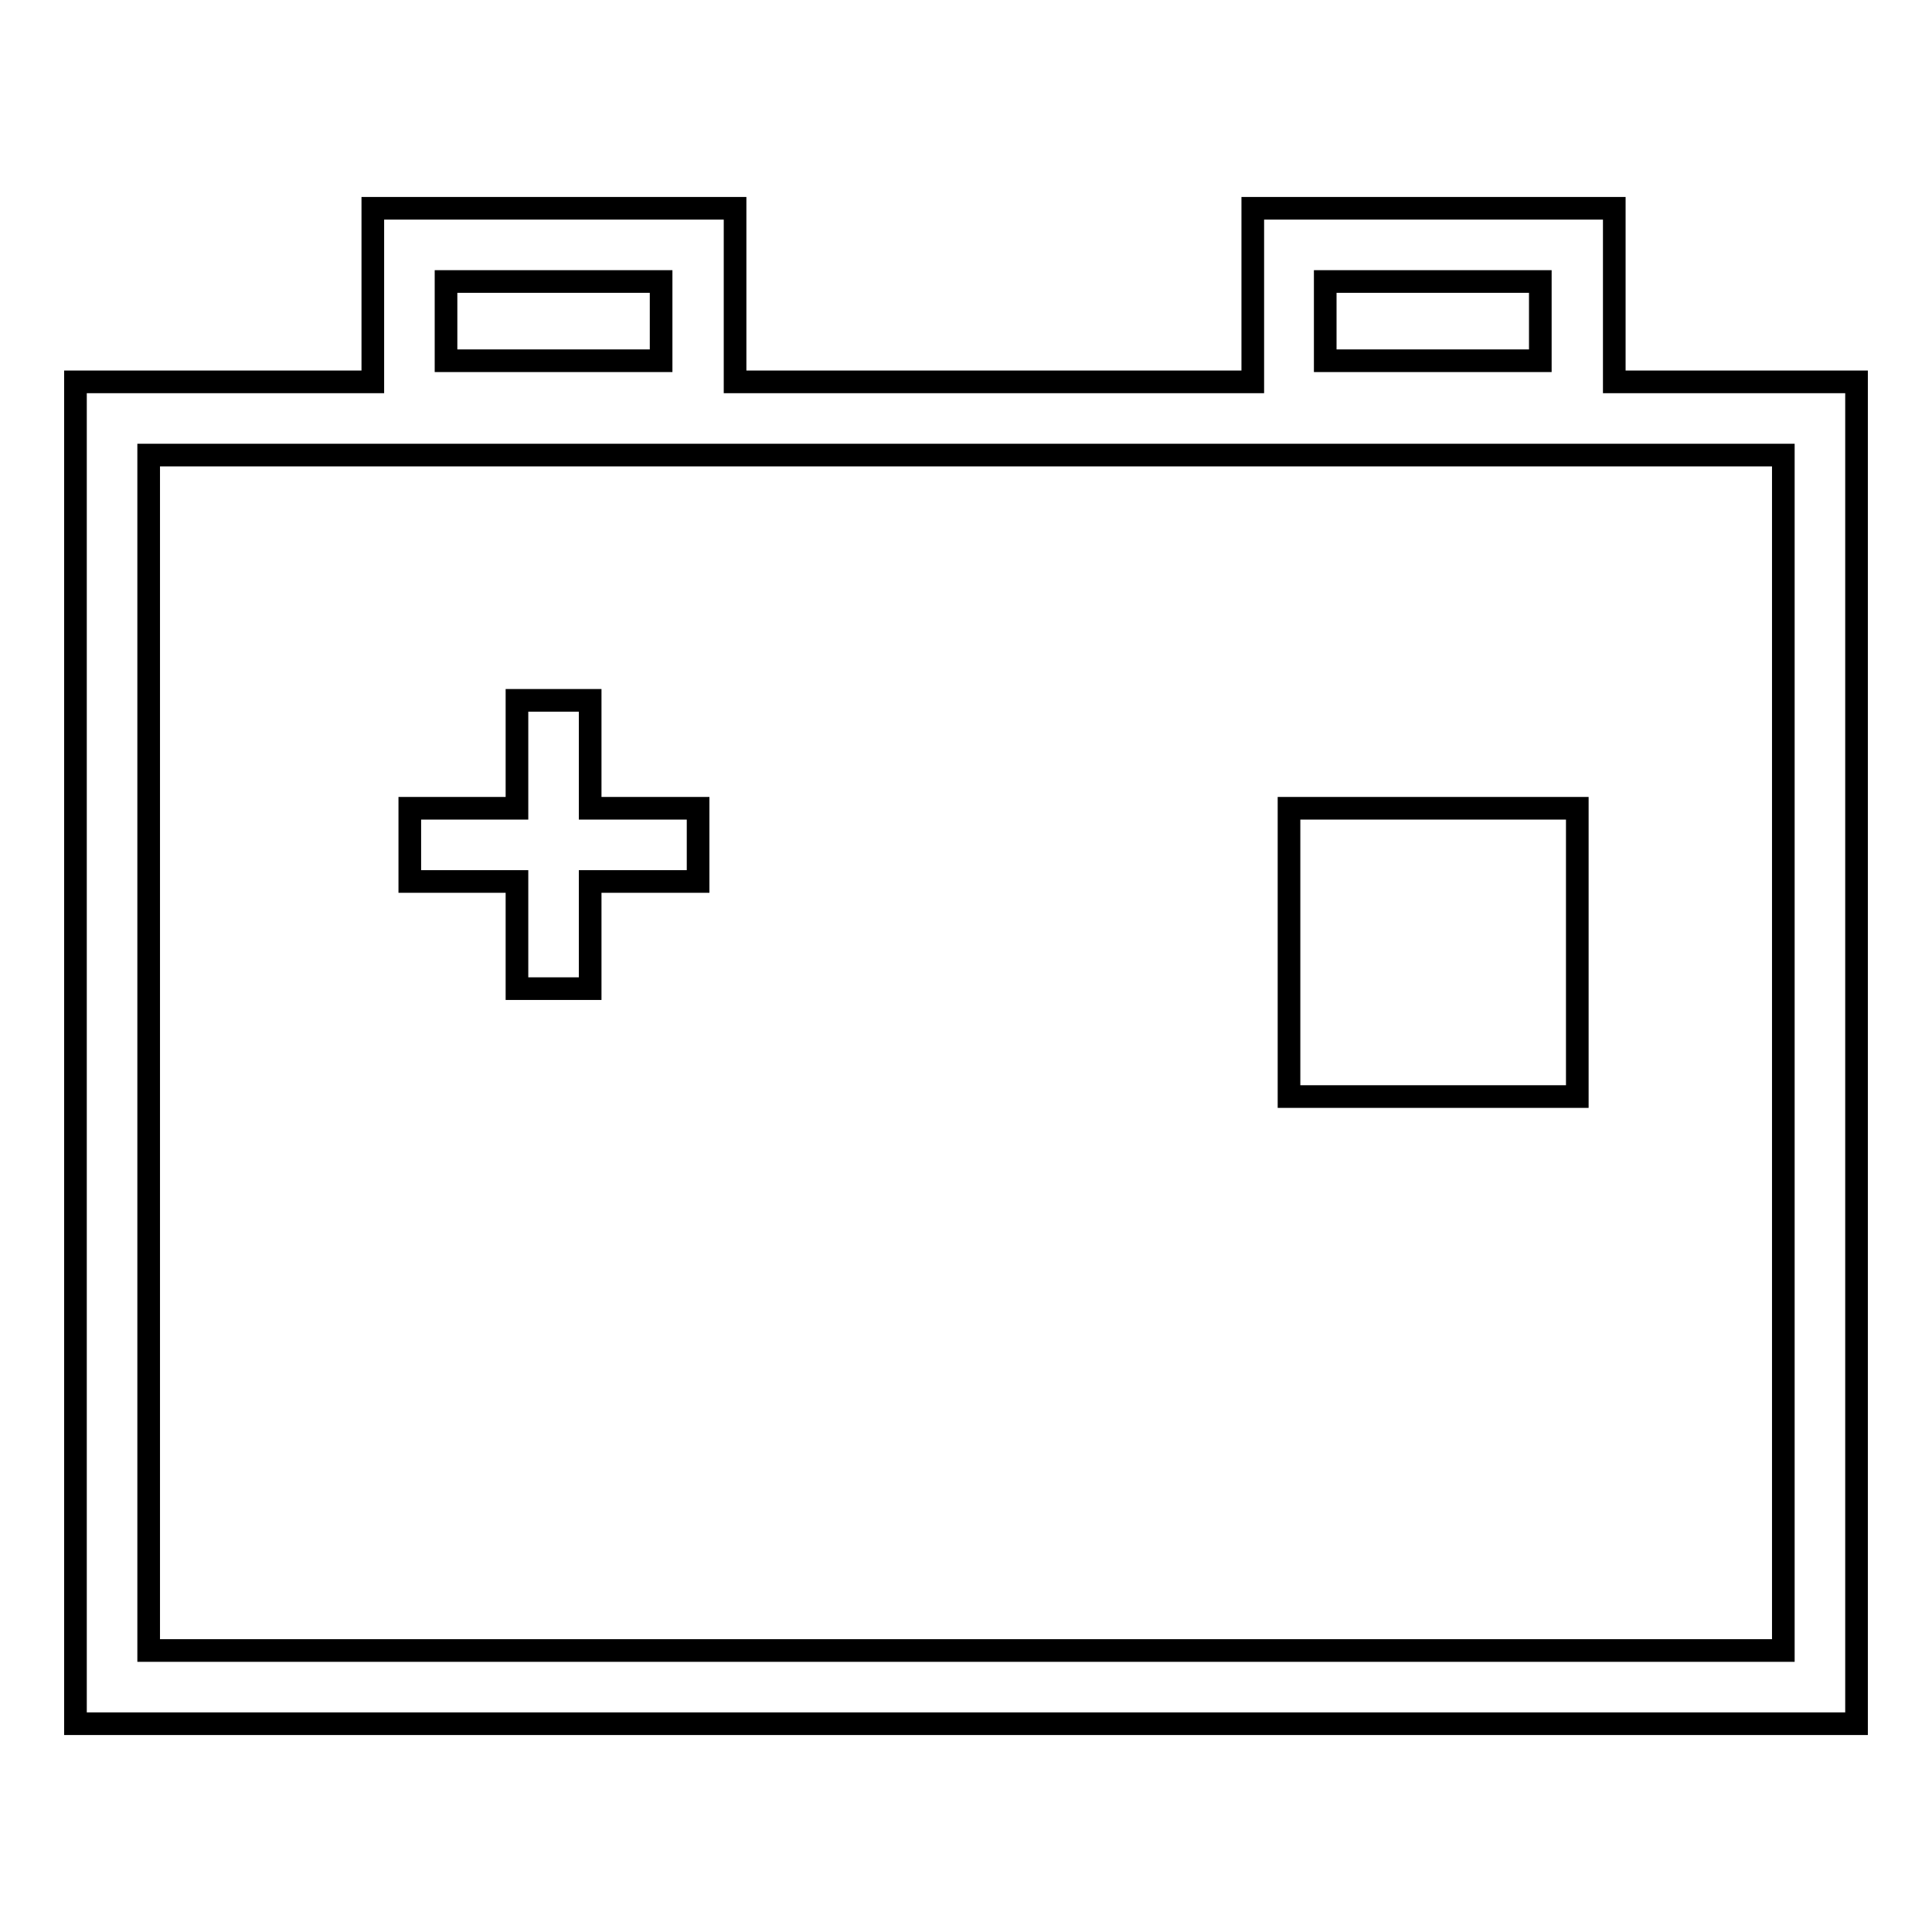 <?xml version="1.0" encoding="utf-8"?>
<!-- Svg Vector Icons : http://www.onlinewebfonts.com/icon -->
<!DOCTYPE svg PUBLIC "-//W3C//DTD SVG 1.1//EN" "http://www.w3.org/Graphics/SVG/1.1/DTD/svg11.dtd">
<svg version="1.1" xmlns="http://www.w3.org/2000/svg" xmlns:xlink="http://www.w3.org/1999/xlink" x="0px" y="0px" viewBox="0 0 256 256" enable-background="new 0 0 256 256" xml:space="preserve">
<g><g><g><g><path stroke-width="3" fill-opacity="0" stroke="#000000"  d="M213.9,50.6v-23h-47.9v23H97.4v-23H49.4v23H10v177.8h236V50.6H213.9z M175.6,37.3h28.5v10.5h-28.5V37.3z M59.1,37.3h28.5v10.5H59.1V37.3z M236.3,218.7H19.7V60.3h216.6V218.7L236.3,218.7z"/><path stroke-width="3" fill-opacity="0" stroke="#000000"  d="M170.8 107.1h38.2v38.2h-38.2z"/><path stroke-width="3" fill-opacity="0" stroke="#000000"  d="M68.5 131L78.2 131 78.2 116.8 92.5 116.8 92.5 107.1 78.2 107.1 78.2 92.8 68.5 92.8 68.5 107.1 54.3 107.1 54.3 116.8 68.5 116.8 z"/></g></g><g></g><g></g><g></g><g></g><g></g><g></g><g></g><g></g><g></g><g></g><g></g><g></g><g></g><g></g><g></g></g></g>
</svg>